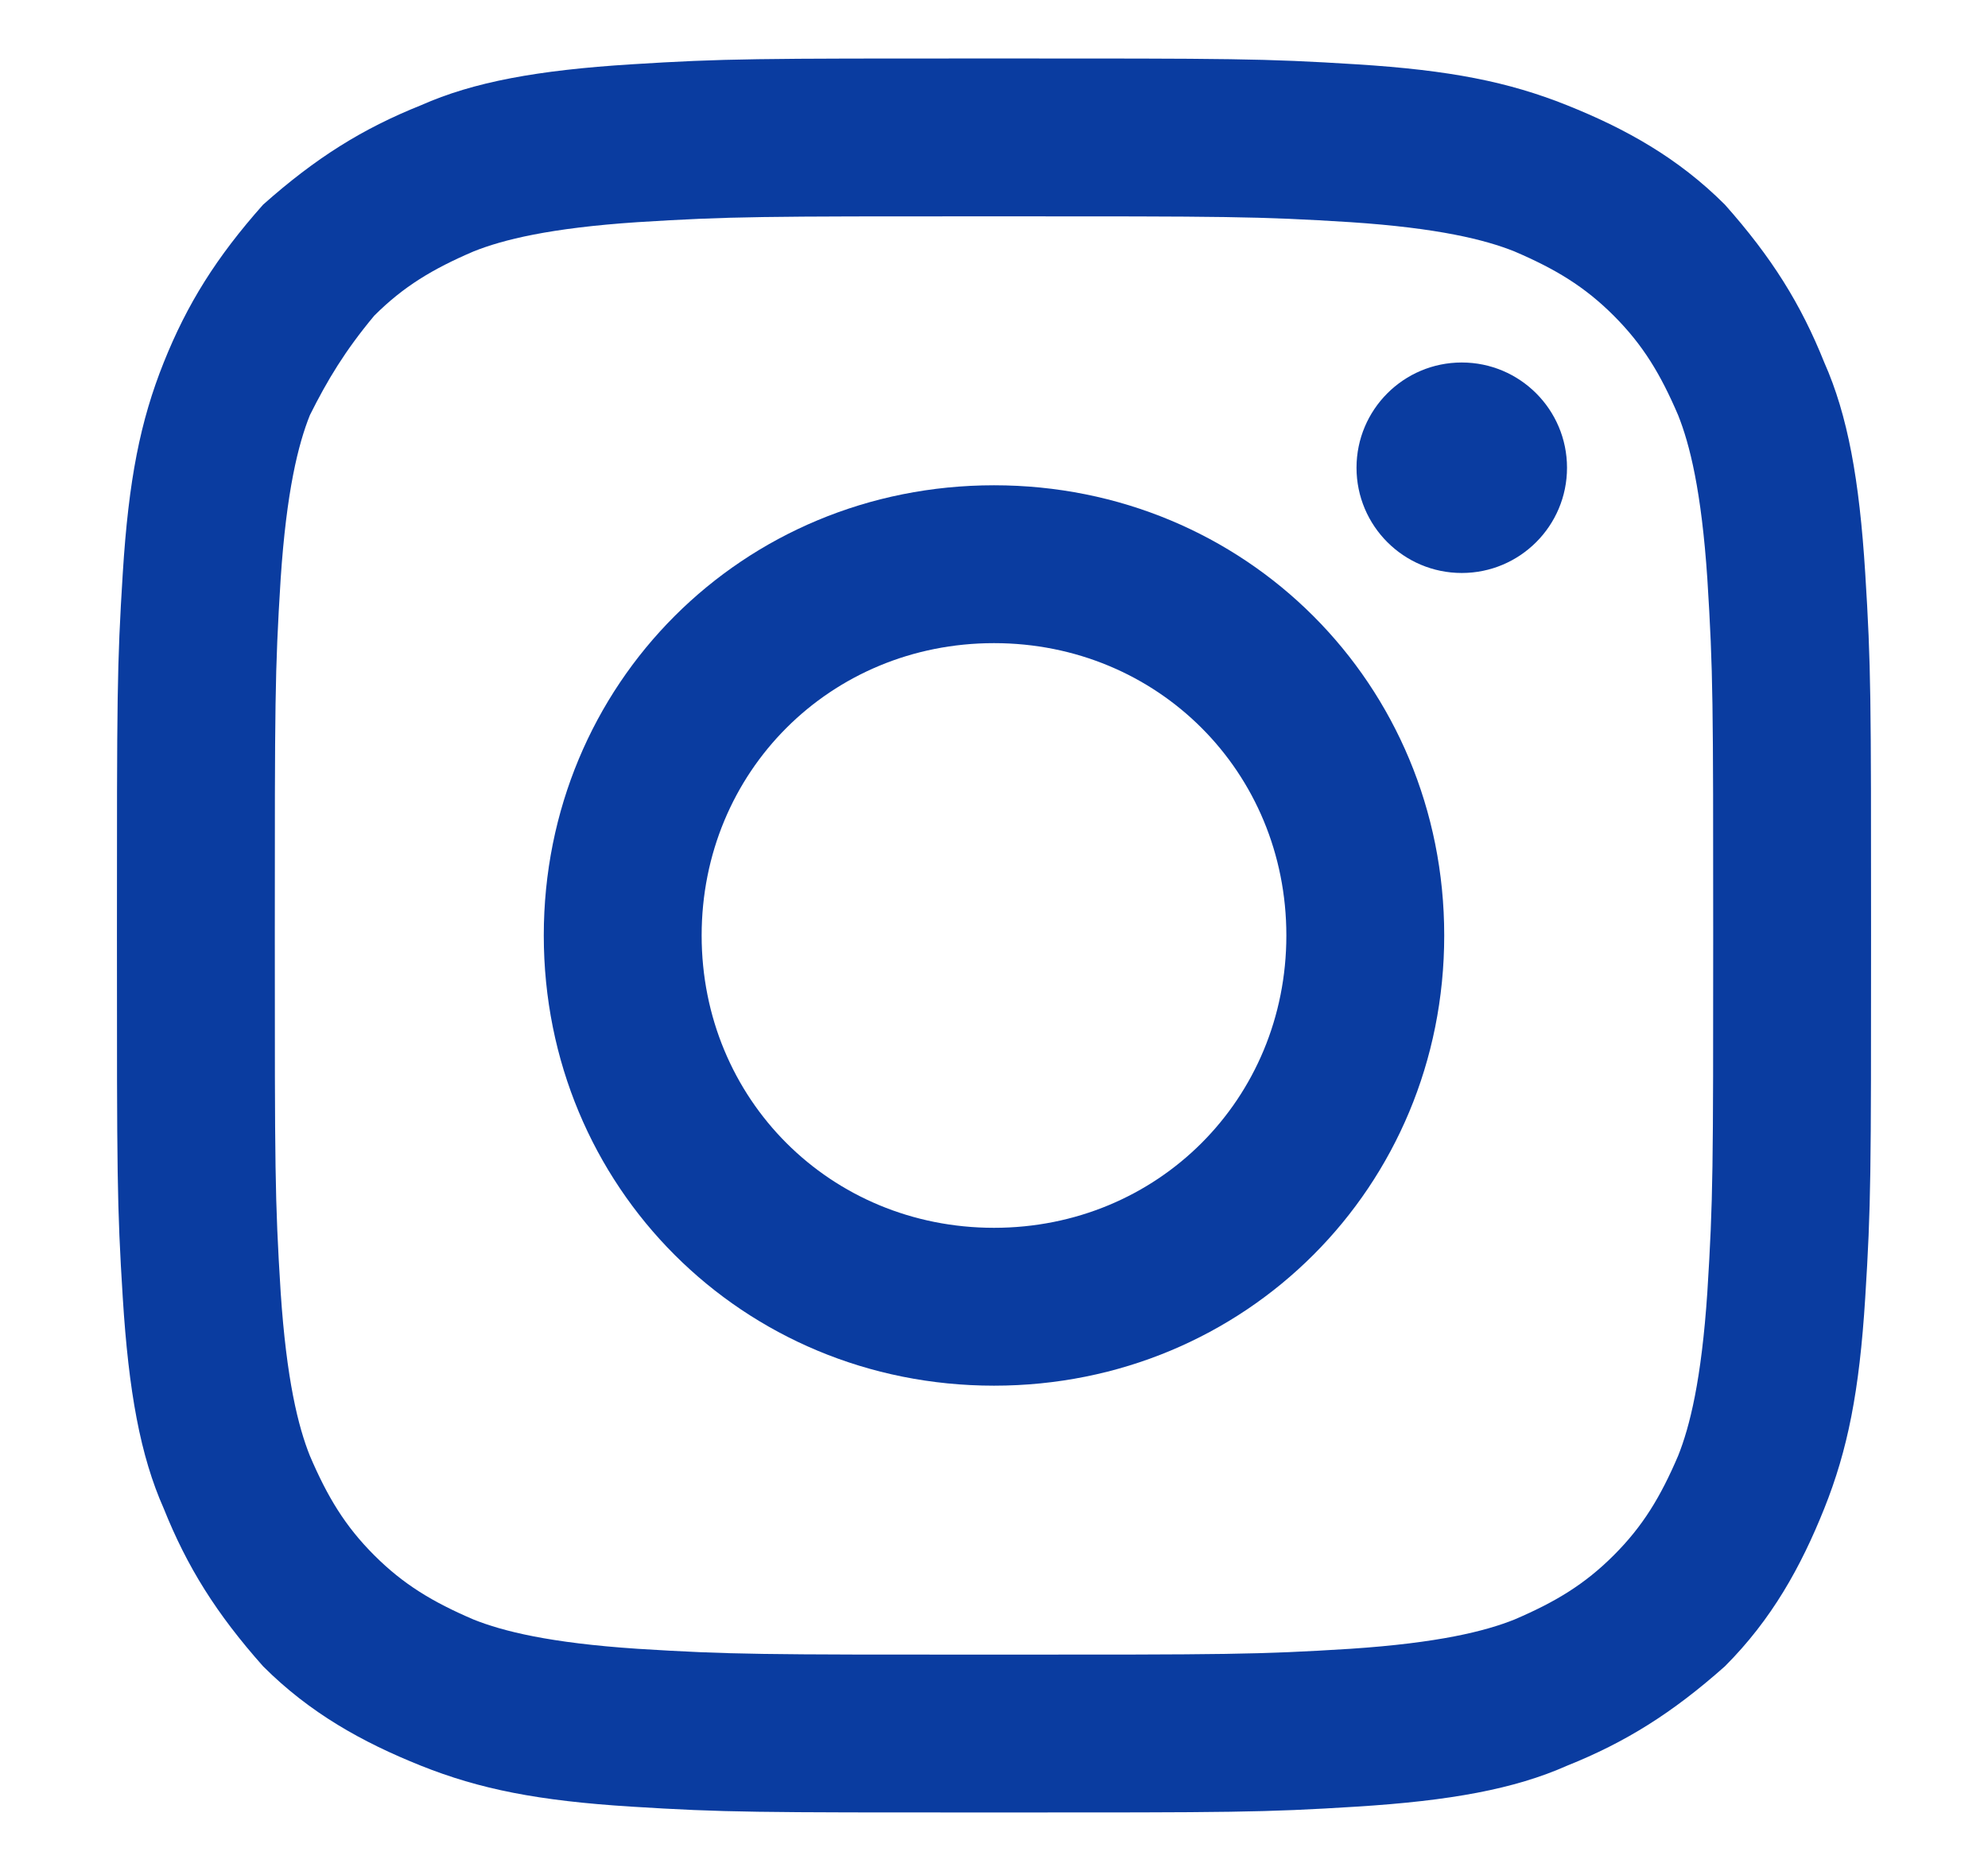 <?xml version="1.0" encoding="utf-8"?>
<!-- Generator: Adobe Illustrator 23.0.3, SVG Export Plug-In . SVG Version: 6.00 Build 0)  -->
<svg version="1.1" id="レイヤー_1" xmlns="http://www.w3.org/2000/svg" xmlns:xlink="http://www.w3.org/1999/xlink" x="0px"
	 y="0px" viewBox="0 0 34 32" style="enable-background:new 0 0 34 32;" xml:space="preserve">
<style type="text/css">
	.st0{fill:#0A3CA0;}
</style>
<g>
	<g>
		<g>
			<path class="st0" d="M17,3.7c4,0,4.5,0,6.1,0.1c1.5,0.1,2.3,0.3,2.8,0.5c0.7,0.3,1.2,0.6,1.7,1.1c0.5,0.5,0.8,1,1.1,1.7
				c0.2,0.5,0.4,1.3,0.5,2.8c0.1,1.6,0.1,2.1,0.1,6.1s0,4.5-0.1,6.1c-0.1,1.5-0.3,2.3-0.5,2.8c-0.3,0.7-0.6,1.2-1.1,1.7
				c-0.5,0.5-1,0.8-1.7,1.1c-0.5,0.2-1.3,0.4-2.8,0.5c-1.6,0.1-2.1,0.1-6.1,0.1s-4.5,0-6.1-0.1c-1.5-0.1-2.3-0.3-2.8-0.5
				c-0.7-0.3-1.2-0.6-1.7-1.1c-0.5-0.5-0.8-1-1.1-1.7c-0.2-0.5-0.4-1.3-0.5-2.8C4.7,20.5,4.7,20,4.7,16s0-4.5,0.1-6.1
				c0.1-1.5,0.3-2.3,0.5-2.8C5.6,6.5,5.9,6,6.4,5.4c0.5-0.5,1-0.8,1.7-1.1c0.5-0.2,1.3-0.4,2.8-0.5C12.5,3.7,13,3.7,17,3.7 M17,1
				c-4.1,0-4.6,0-6.2,0.1C9.2,1.2,8.1,1.4,7.2,1.8c-1,0.4-1.8,0.9-2.7,1.7C3.7,4.4,3.2,5.2,2.8,6.2c-0.4,1-0.6,2-0.7,3.6
				C2,11.4,2,11.9,2,16c0,4.1,0,4.6,0.1,6.2c0.1,1.6,0.3,2.7,0.7,3.6c0.4,1,0.9,1.8,1.7,2.7c0.8,0.8,1.7,1.3,2.7,1.7
				c1,0.4,2,0.6,3.6,0.7C12.4,31,12.9,31,17,31s4.6,0,6.2-0.1c1.6-0.1,2.7-0.3,3.6-0.7c1-0.4,1.8-0.9,2.7-1.7
				c0.8-0.8,1.3-1.7,1.7-2.7c0.4-1,0.6-2,0.7-3.6C32,20.6,32,20.1,32,16s0-4.6-0.1-6.2c-0.1-1.6-0.3-2.7-0.7-3.6
				c-0.4-1-0.9-1.8-1.7-2.7c-0.8-0.8-1.7-1.3-2.7-1.7c-1-0.4-2-0.6-3.6-0.7C21.6,1,21.1,1,17,1L17,1z"/>
			<path class="st0" d="M17,8.3c-4.3,0-7.7,3.4-7.7,7.7s3.4,7.7,7.7,7.7s7.7-3.4,7.7-7.7S21.3,8.3,17,8.3z M17,21c-2.8,0-5-2.2-5-5
				c0-2.8,2.2-5,5-5c2.8,0,5,2.2,5,5C22,18.8,19.8,21,17,21z"/>
			<circle class="st0" cx="25" cy="8" r="1.8"/>
		</g>
	</g>
</g>
</svg>
